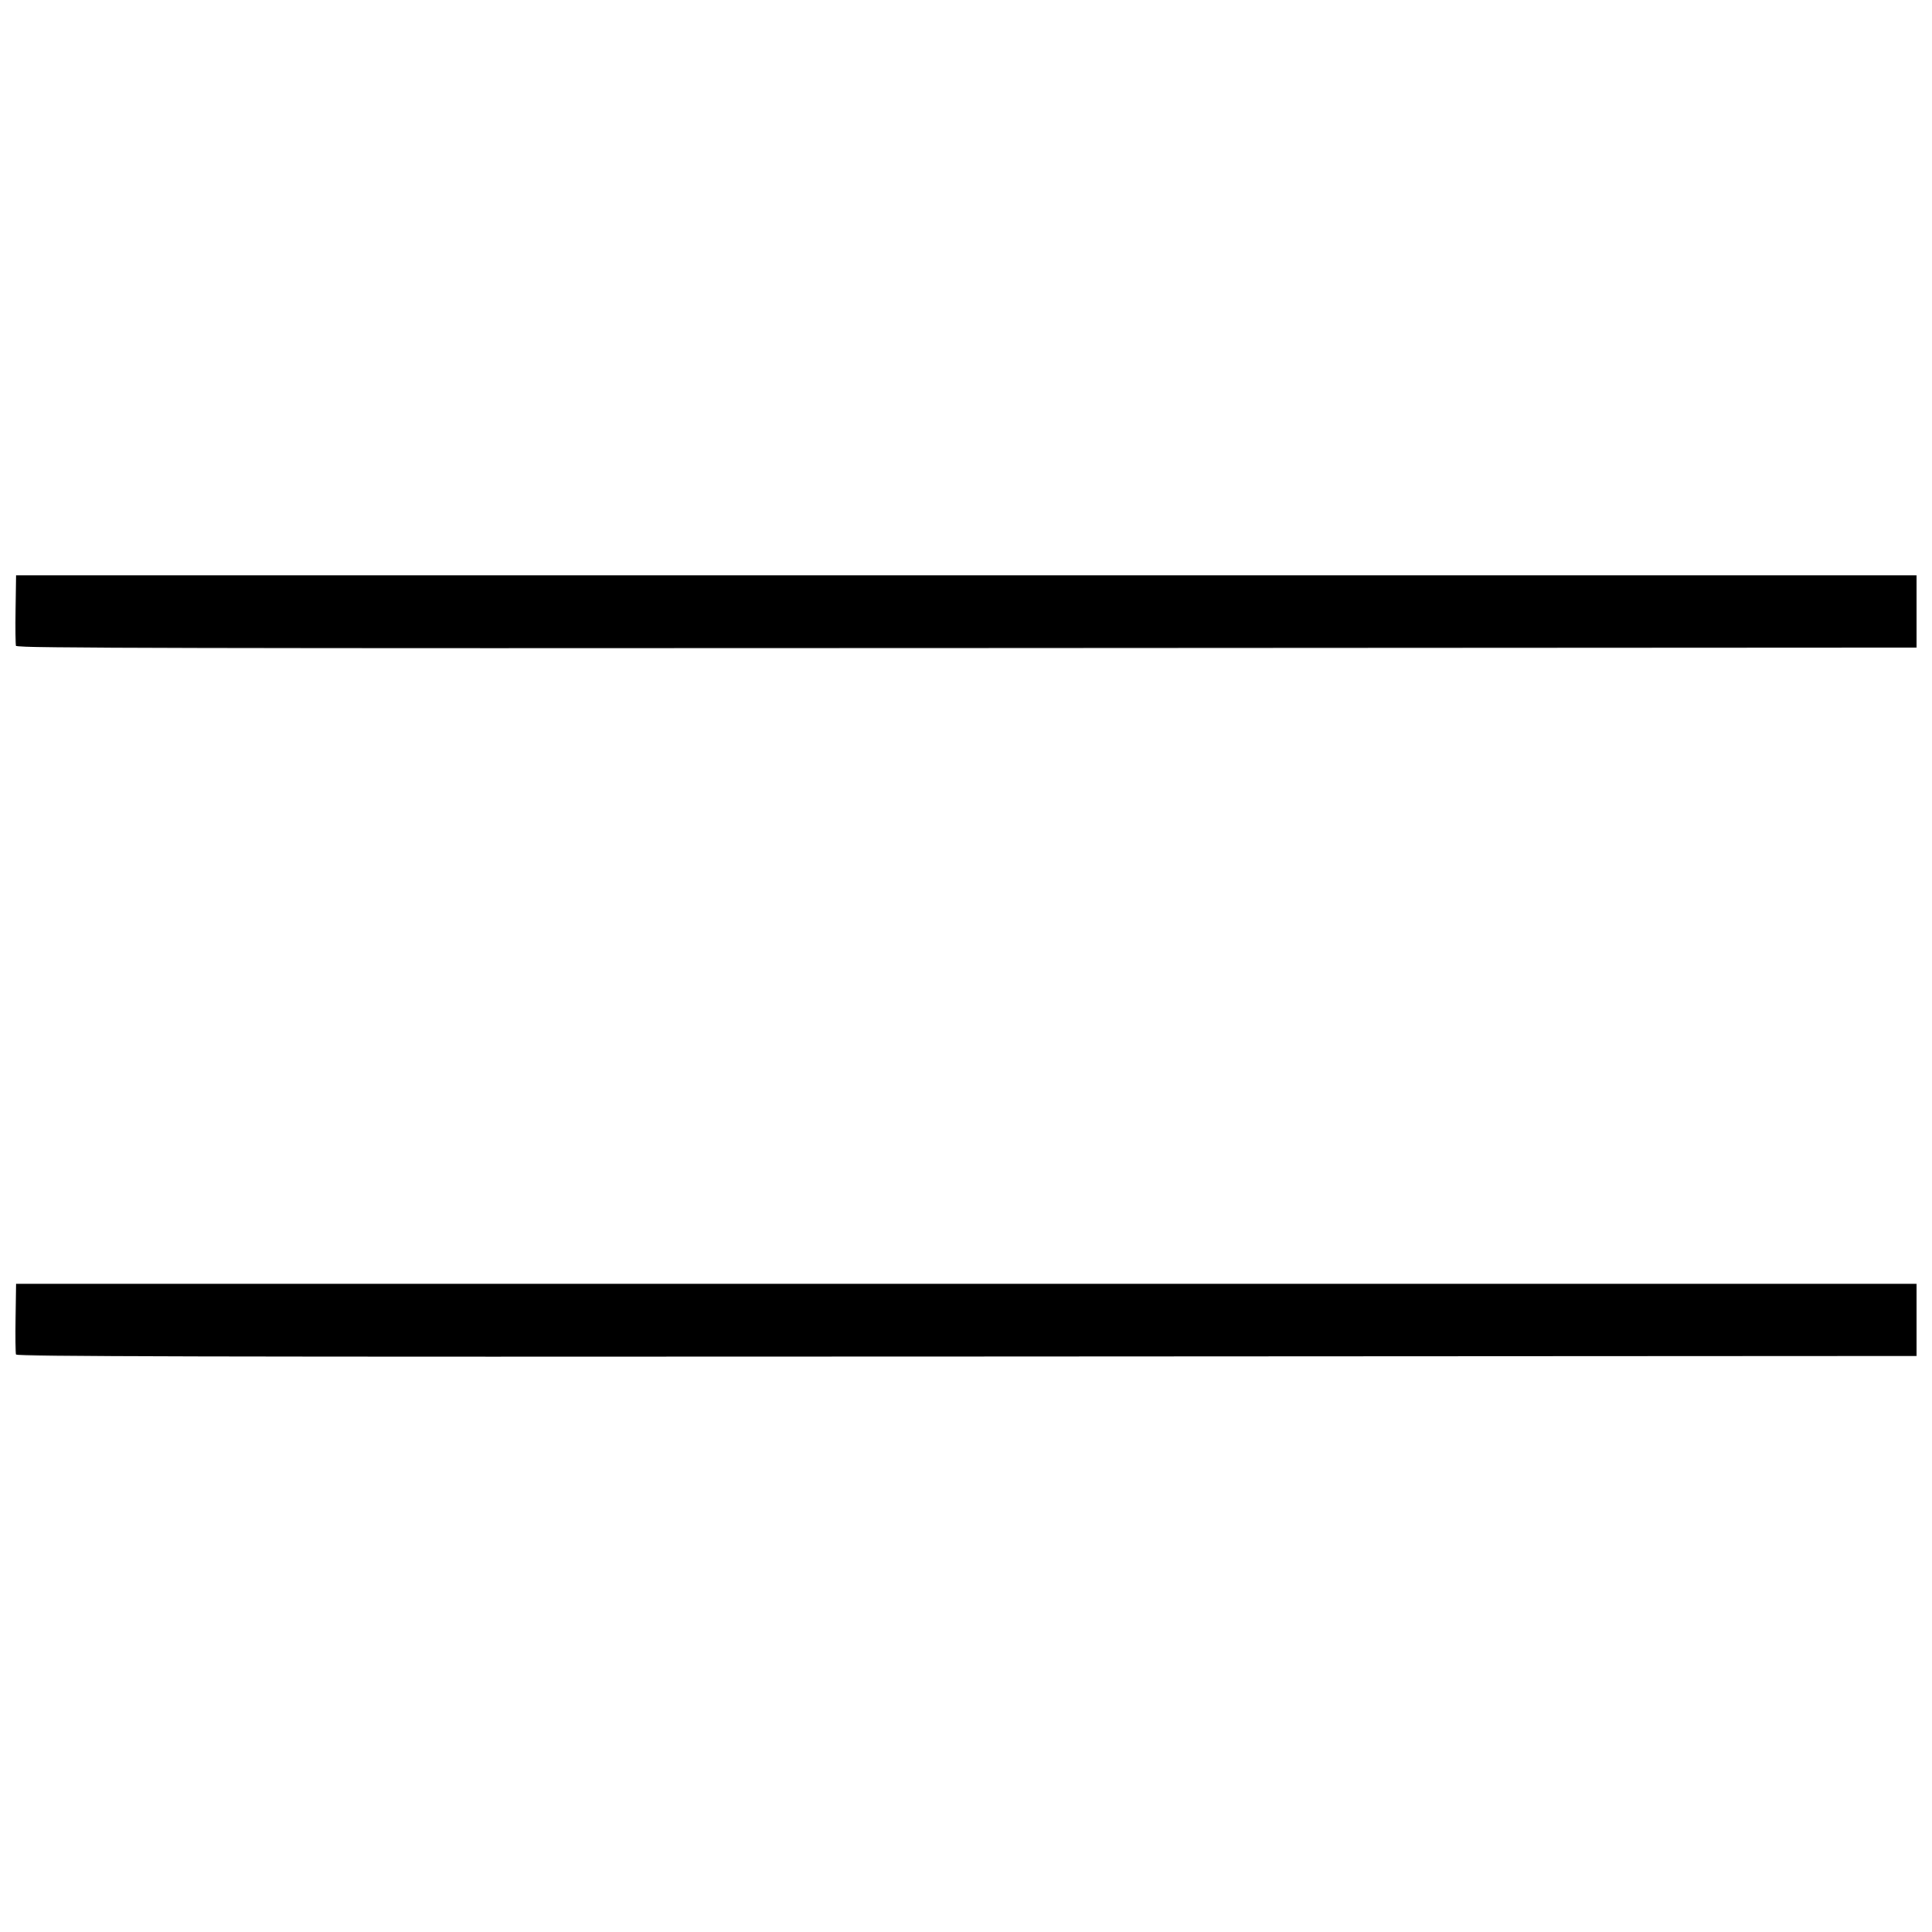 <?xml version="1.0" encoding="UTF-8"?>
<!-- Uploaded to: ICON Repo, www.iconrepo.com, Generator: ICON Repo Mixer Tools -->
<svg width="800px" height="800px" version="1.1" viewBox="144 144 512 512" xmlns="http://www.w3.org/2000/svg">
 <defs>
  <clipPath id="a">
   <path d="m148.09 296h503.81v208h-503.81z"/>
  </clipPath>
 </defs>
 <g clip-path="url(#a)">
  <path d="m148.25 502.94c-0.148-0.387-0.203-4.762-0.121-9.719l0.152-9.012h503.62v19.156l-251.69 0.137c-205.05 0.113-251.74 0.008-251.96-0.57zm0-187.76c-0.148-0.387-0.203-4.762-0.121-9.719l0.152-9.012h503.62v19.156l-251.69 0.137c-205.05 0.113-251.74 0.008-251.96-0.57z"/>
 </g>
</svg>